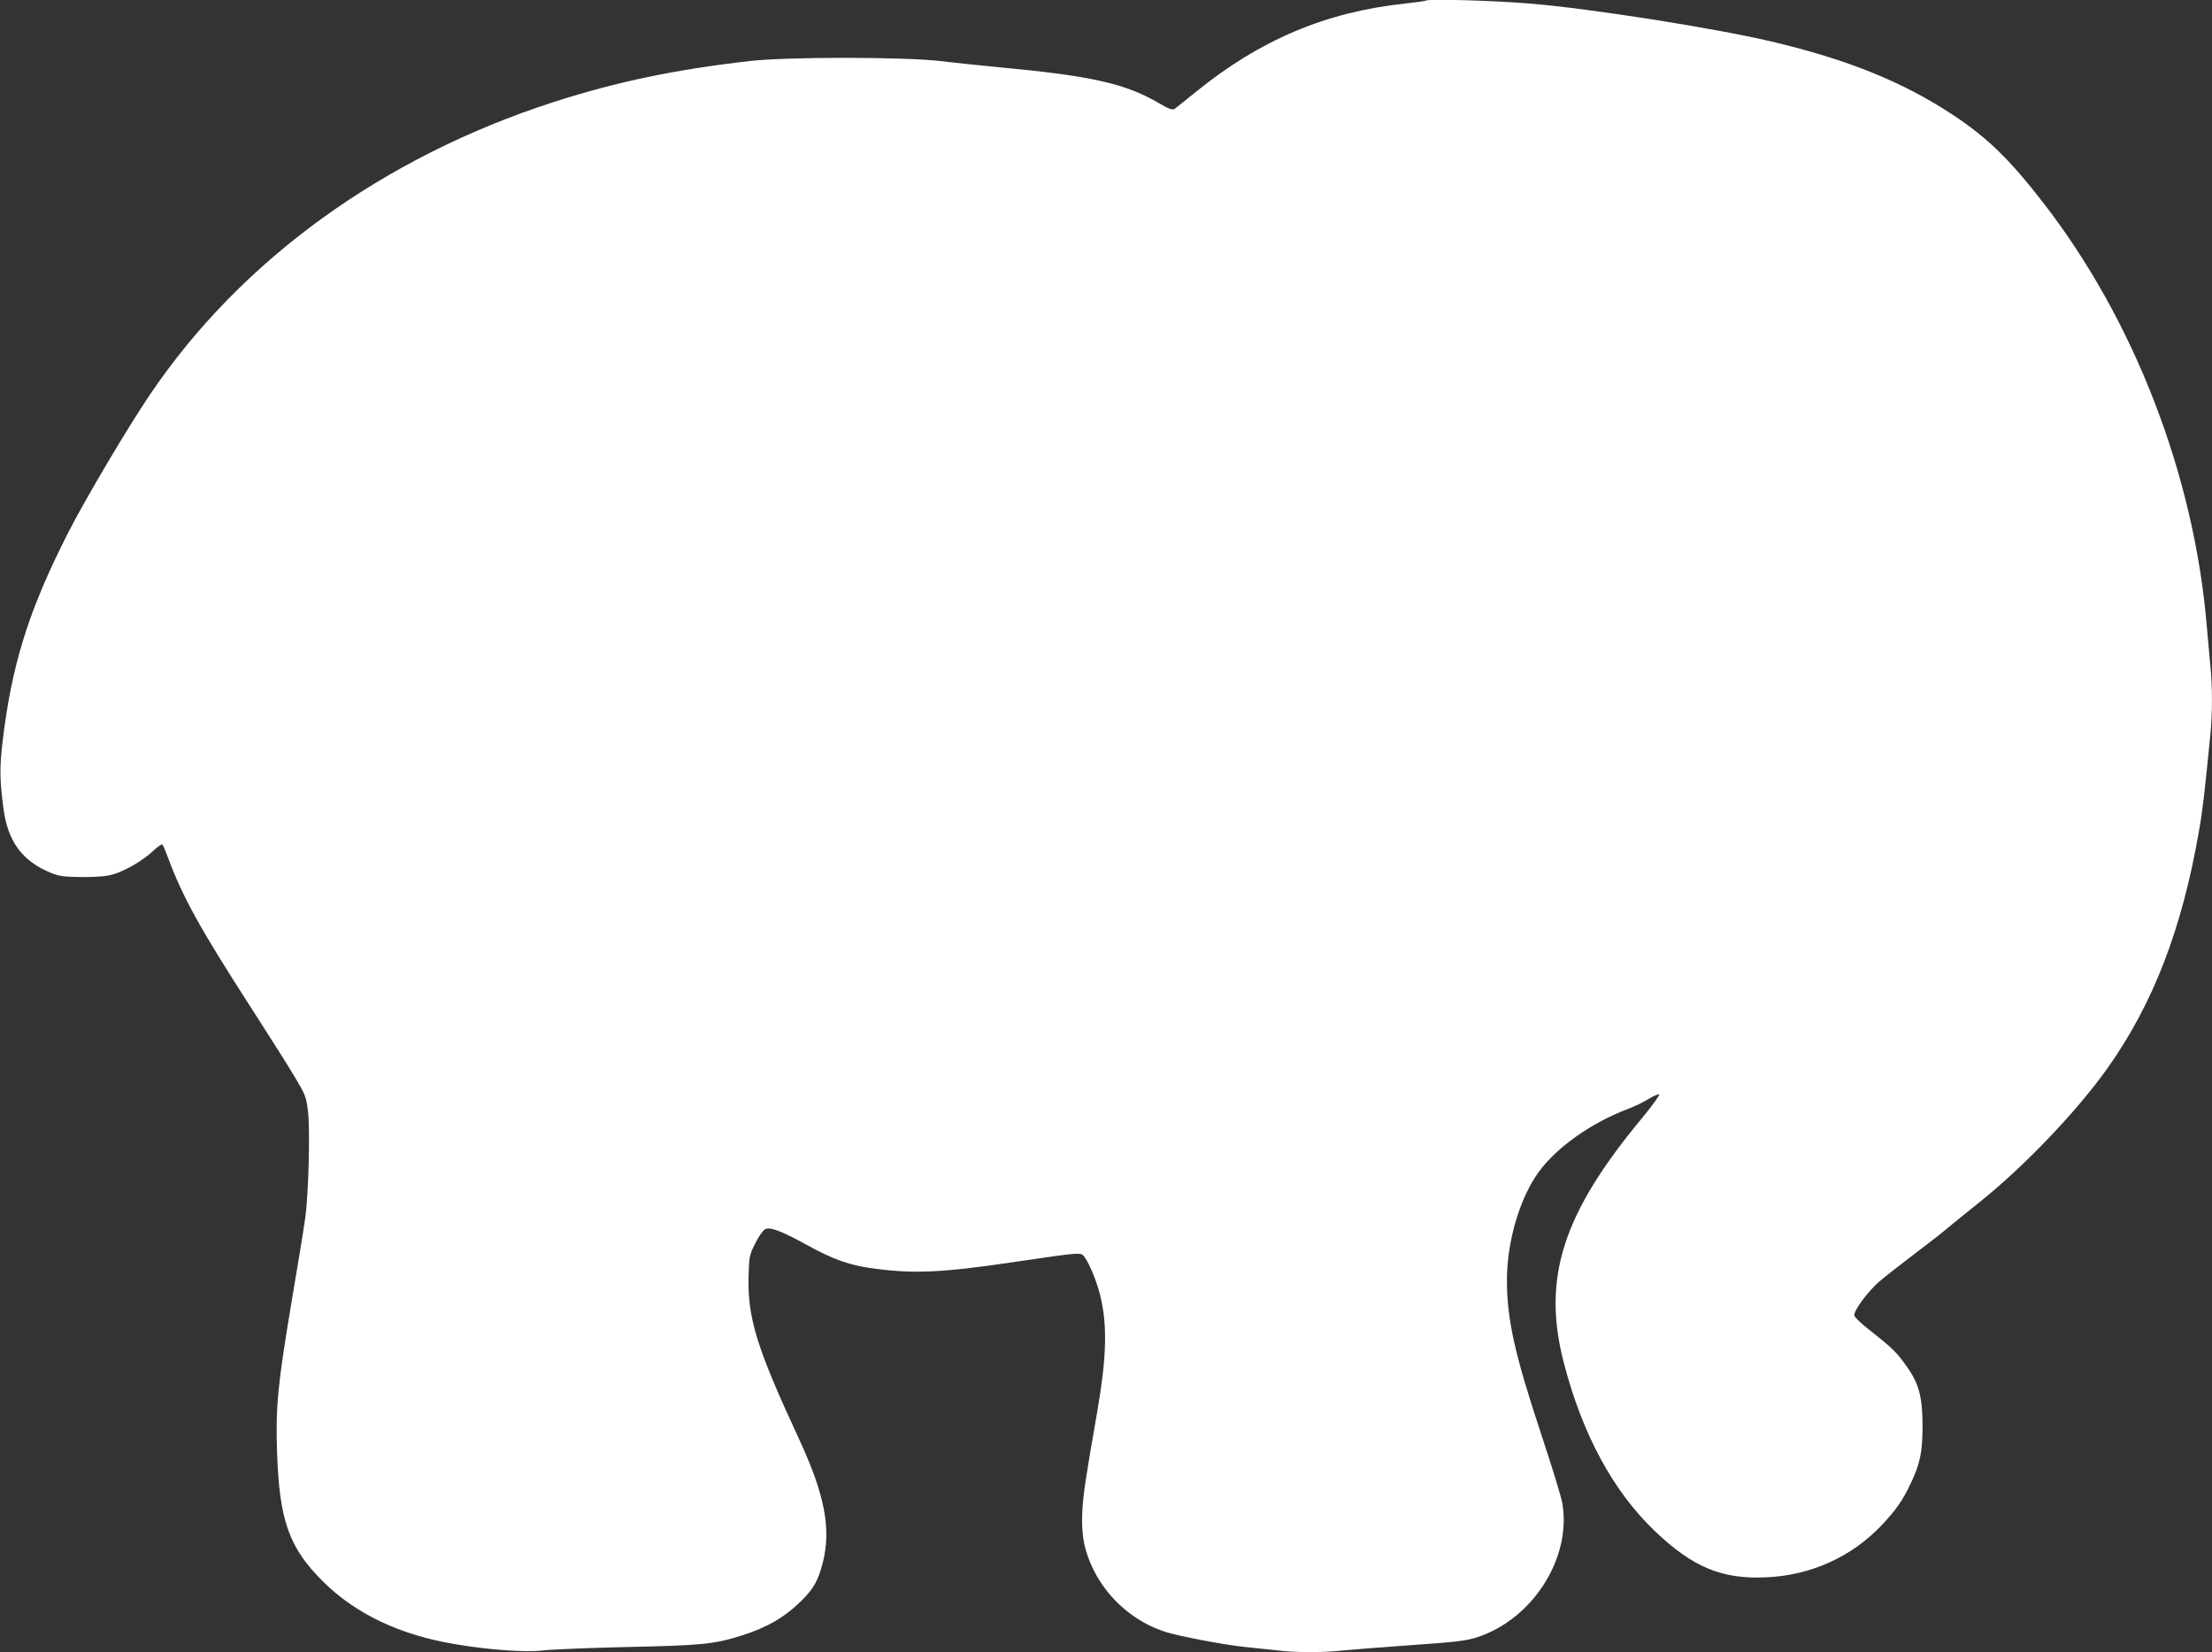 <?xml version="1.0" standalone="no"?>
<!DOCTYPE svg PUBLIC "-//W3C//DTD SVG 20010904//EN"
 "http://www.w3.org/TR/2001/REC-SVG-20010904/DTD/svg10.dtd">
<svg version="1.0" xmlns="http://www.w3.org/2000/svg"
 width="1280pt" height="956pt" viewBox="0 0 1280 956"
 preserveAspectRatio="xMidYMid meet">
<rect x="0" y="0" width="1280" height="956" fill="#333333" stroke="none"/>
<g transform="translate(0,956) scale(0.1,-0.1)"
fill="#ffffff" stroke="none">
<path d="M8249 9556 c-2 -2 -53 -9 -114 -16 -460 -48 -843 -210 -1214 -511
-57 -46 -112 -90 -121 -97 -16 -11 -30 -6 -106 38 -188 108 -390 152 -904 200
-113 11 -270 27 -350 37 -211 24 -881 25 -1100 0 -432 -49 -771 -120 -1135
-237 -988 -319 -1809 -913 -2335 -1690 -134 -198 -377 -609 -477 -805 -229
-451 -326 -763 -379 -1214 -16 -144 -16 -214 6 -378 24 -192 110 -308 278
-375 48 -19 76 -22 182 -23 91 0 140 5 180 17 72 23 173 83 228 136 25 24 48
39 52 35 4 -4 20 -42 35 -83 86 -229 185 -407 490 -880 94 -146 201 -315 238
-377 63 -105 68 -117 79 -200 13 -111 4 -480 -16 -623 -8 -58 -44 -278 -80
-490 -79 -473 -91 -597 -83 -857 13 -400 68 -558 268 -756 189 -187 445 -308
764 -361 194 -33 408 -48 507 -36 51 6 273 15 493 20 427 9 498 16 659 67 146
46 250 107 347 204 68 68 93 113 120 216 50 197 12 394 -138 718 -247 532
-299 702 -291 950 3 103 5 115 38 180 19 38 44 74 55 81 28 18 96 -8 254 -95
141 -78 242 -114 376 -131 240 -32 399 -24 830 40 383 56 370 56 393 23 27
-38 67 -135 86 -209 45 -174 41 -360 -15 -684 -69 -396 -80 -470 -86 -576 -7
-136 11 -230 67 -342 85 -168 238 -299 415 -355 82 -26 342 -75 460 -87 61 -6
146 -15 190 -20 102 -13 261 -13 378 0 51 5 229 19 397 31 260 18 316 25 380
46 319 105 544 457 491 772 -5 35 -60 213 -121 397 -156 471 -200 670 -200
897 0 223 75 478 185 627 105 143 305 284 517 364 35 13 87 38 116 56 28 17
57 30 63 28 6 -2 -38 -63 -97 -135 -461 -554 -581 -926 -456 -1414 108 -419
288 -752 534 -984 215 -204 384 -274 637 -262 258 11 494 117 669 301 83 88
122 144 167 239 56 117 70 184 70 337 0 161 -20 241 -86 335 -58 85 -90 116
-206 207 -63 49 -103 87 -103 98 0 31 79 137 143 193 34 29 123 99 197 155 74
56 160 122 190 148 30 25 120 98 200 162 259 208 559 523 736 772 263 371 430
803 528 1368 22 123 31 206 66 555 13 124 13 293 0 410 -5 51 -14 151 -20 222
-73 876 -421 1776 -949 2455 -192 248 -320 372 -517 503 -291 193 -613 323
-1054 427 -332 78 -1045 190 -1392 219 -214 18 -597 29 -609 17z"/>
</g>
</svg>
